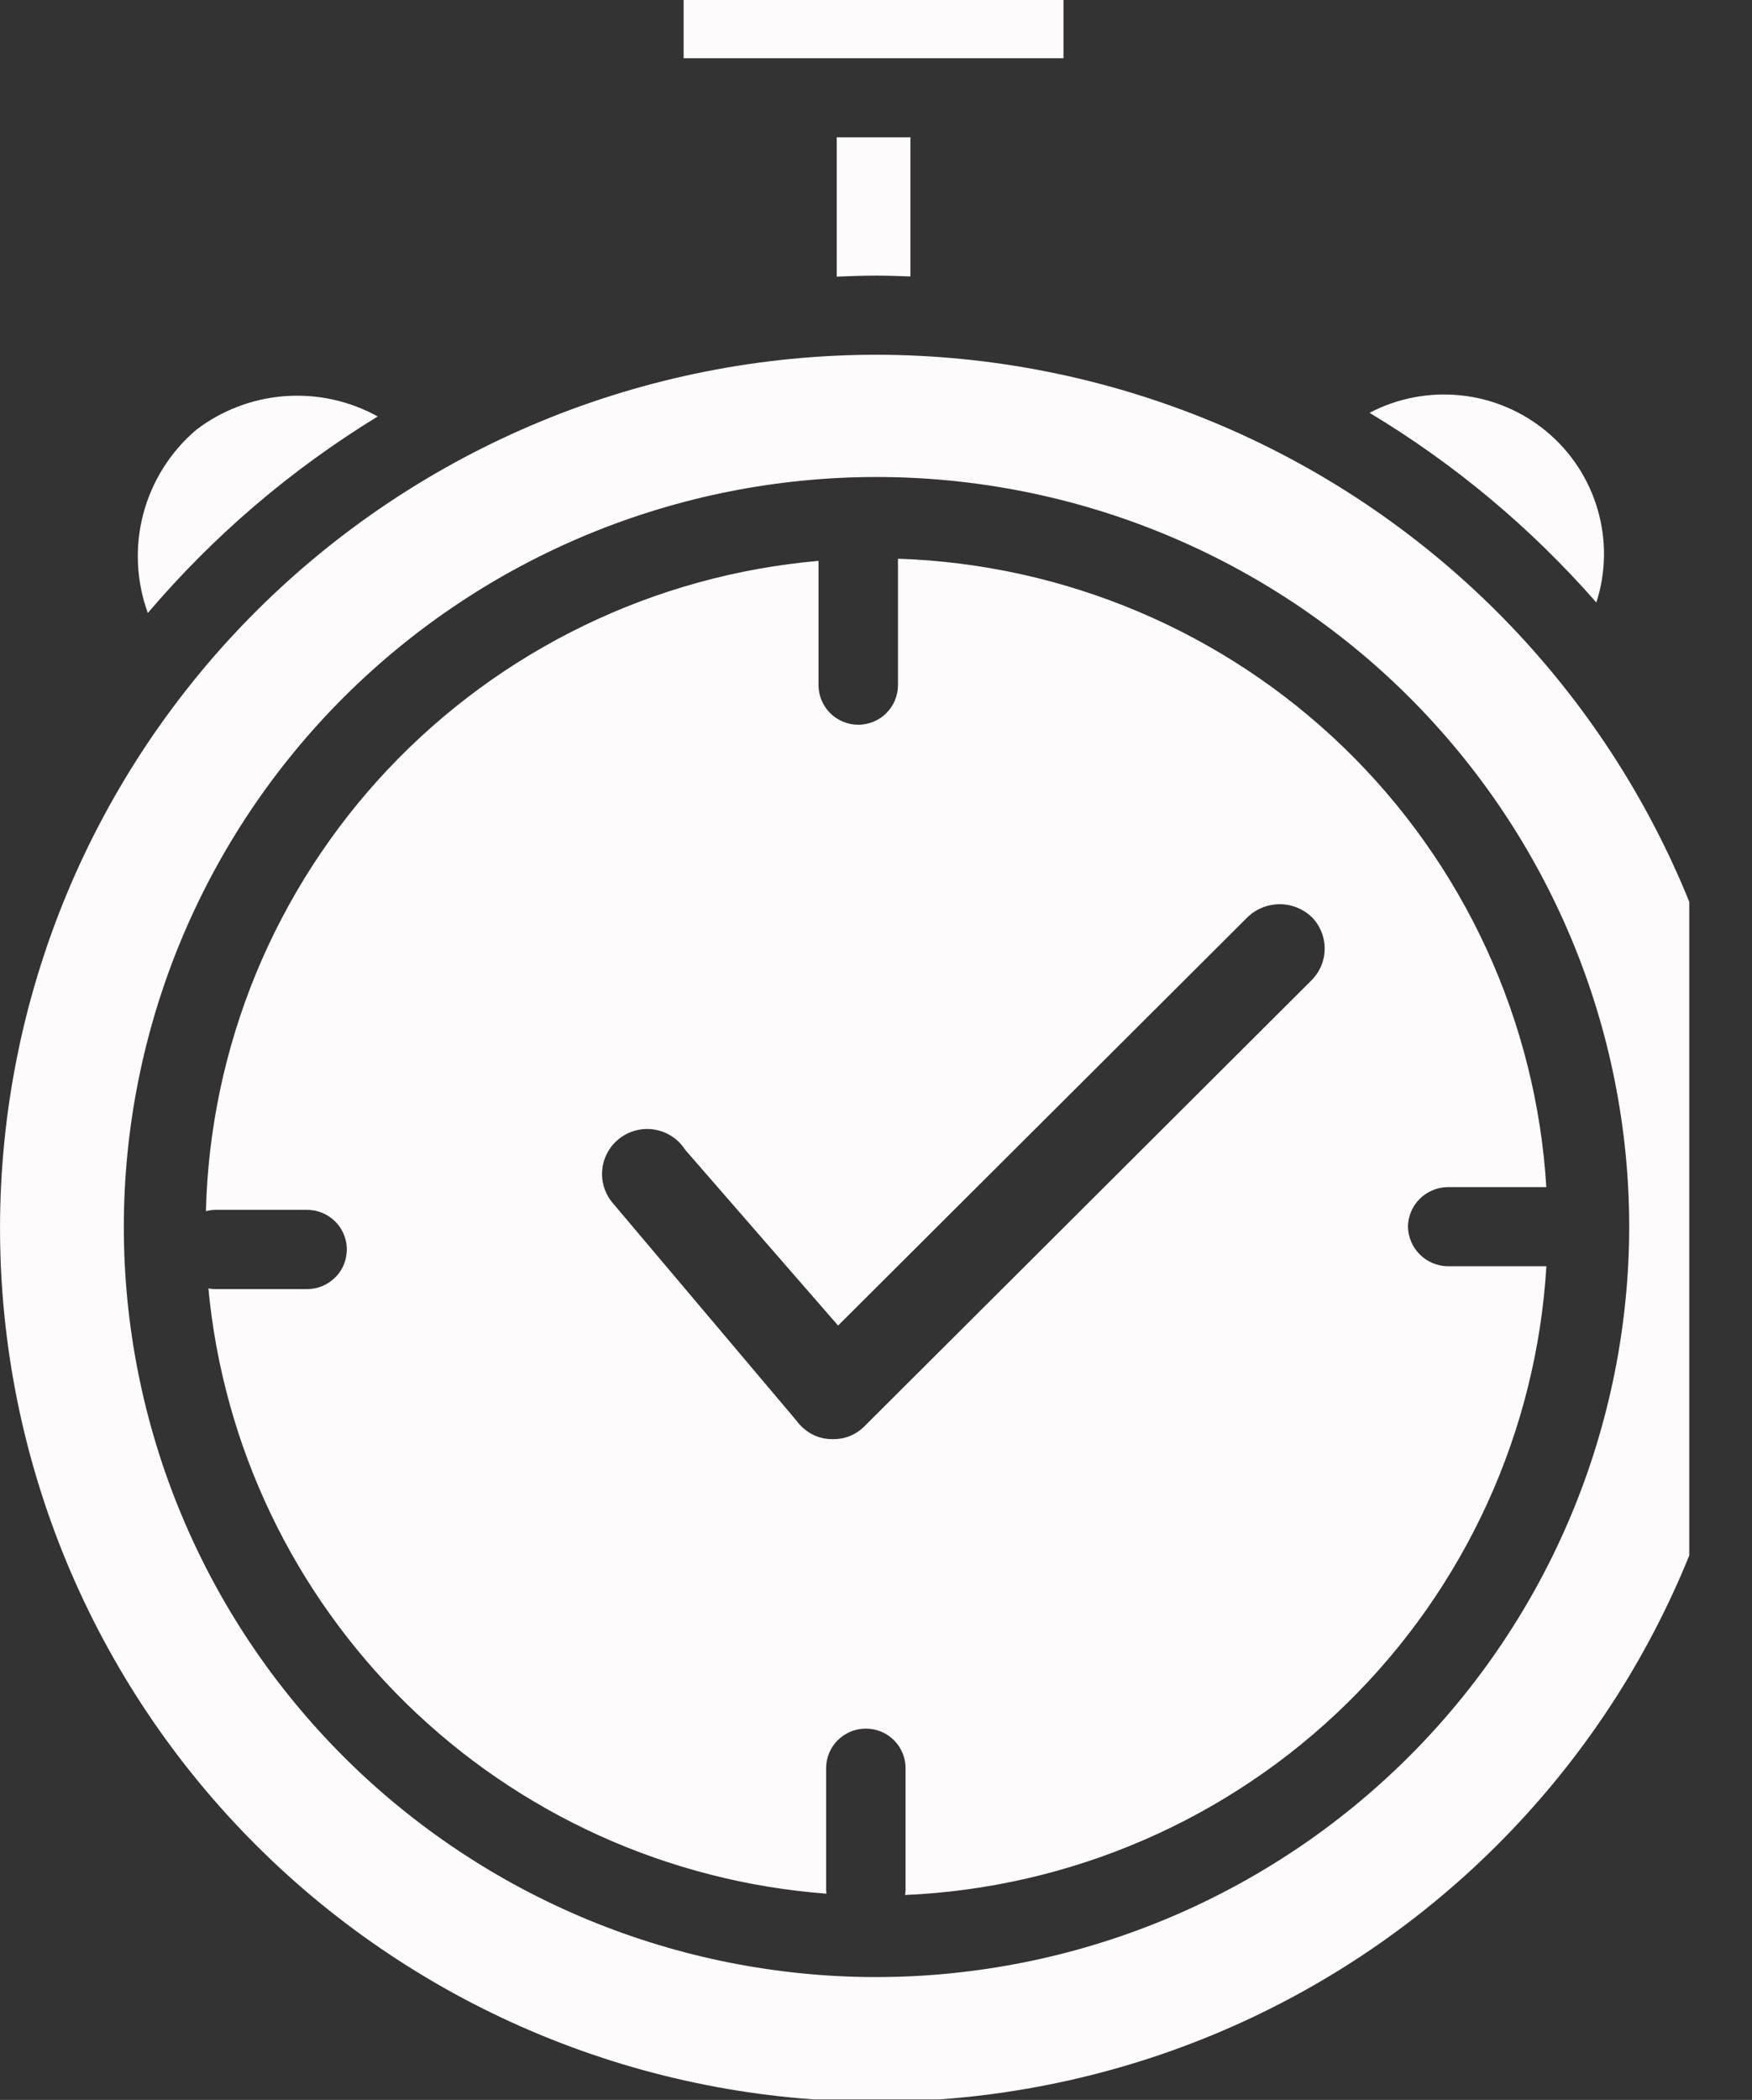 <?xml version="1.0" encoding="UTF-8" standalone="no"?>
<!-- Created with Inkscape (http://www.inkscape.org/) -->

<svg
   width="32.235mm"
   height="38.629mm"
   viewBox="0 0 32.235 38.629"
   version="1.1"
   id="svg1"
   xmlns="http://www.w3.org/2000/svg"
   xmlns:svg="http://www.w3.org/2000/svg">
  <rect x="0" y="0" width="32.235" height="38.629" fill="#333333" stroke="none"/>
  <defs
     id="defs1">
    <clipPath
       clipPathUnits="userSpaceOnUse"
       id="clipPath531">
      <path
         d="m 4390.466,1306.166 h 381.25 v 456.25 h -381.25 z"
         transform="matrix(0.157,0,0,0.158,-691.39,-206.41)"
         clip-rule="evenodd"
         id="path531" />
    </clipPath>
  </defs>
  <g
     id="layer1"
     transform="translate(-37.306,-120.121)">
    <path
       id="path530"
       d="M 5.054,21.037 C 4.856,20.492 4.744,19.93 4.717,19.351 4.69,18.772 4.75,18.202 4.897,17.641 5.045,17.08 5.272,16.554 5.579,16.063 5.887,15.571 6.26,15.137 6.7,14.759 7.139,14.421 7.617,14.153 8.134,13.955 c 0.517,-0.198 1.052,-0.318 1.604,-0.359 0.552,-0.041 1.099,-0.003 1.64,0.116 0.541,0.119 1.054,0.312 1.538,0.581 -2.979,1.831 -5.599,4.079 -7.862,6.744 z M 29.976,9.459 c 0.388,0 0.772,0.016 1.157,0.029 v -4.776 h -2.52 v 4.782 c 0.453,-0.019 0.906,-0.035 1.363,-0.035 z M 54.592,20.677 c 0.166,-0.517 0.252,-1.047 0.26,-1.59 0.008,-0.543 -0.064,-1.075 -0.215,-1.597 -0.151,-0.522 -0.374,-1.01 -0.67,-1.465 -0.296,-0.455 -0.652,-0.857 -1.068,-1.206 -0.416,-0.349 -0.874,-0.63 -1.373,-0.843 -0.5,-0.213 -1.019,-0.348 -1.559,-0.406 -0.54,-0.058 -1.076,-0.036 -1.61,0.066 -0.533,0.102 -1.04,0.279 -1.521,0.532 2.923,1.767 5.508,3.937 7.756,6.509 z m -6.443,21.423 c 0.003,0.179 0.04,0.351 0.11,0.516 0.07,0.165 0.168,0.311 0.295,0.437 0.127,0.127 0.272,0.225 0.437,0.295 0.165,0.07 0.337,0.107 0.516,0.11 h 3.376 c -0.042,0.702 -0.116,1.4 -0.222,2.094 -0.106,0.695 -0.244,1.383 -0.413,2.065 -0.169,0.682 -0.369,1.355 -0.601,2.019 -0.231,0.664 -0.492,1.316 -0.783,1.955 -0.291,0.64 -0.61,1.265 -0.959,1.875 -0.348,0.61 -0.724,1.204 -1.126,1.78 -0.403,0.576 -0.831,1.132 -1.285,1.669 -0.454,0.537 -0.931,1.052 -1.432,1.545 -0.501,0.493 -1.023,0.962 -1.567,1.407 -0.544,0.445 -1.107,0.864 -1.69,1.257 -0.582,0.393 -1.182,0.759 -1.798,1.097 -0.616,0.338 -1.246,0.648 -1.891,0.928 -0.644,0.28 -1.3,0.531 -1.968,0.751 -0.667,0.22 -1.343,0.41 -2.028,0.568 -0.685,0.158 -1.375,0.285 -2.072,0.38 -0.696,0.095 -1.396,0.158 -2.098,0.188 0.009,-0.054 0.015,-0.108 0.017,-0.162 v -4.19 c -2e-6,-0.18 -0.034,-0.353 -0.103,-0.52 -0.069,-0.166 -0.167,-0.313 -0.294,-0.441 -0.127,-0.127 -0.274,-0.225 -0.441,-0.294 -0.166,-0.069 -0.34,-0.103 -0.52,-0.103 -0.18,0 -0.353,0.034 -0.52,0.103 -0.166,0.069 -0.313,0.167 -0.441,0.294 -0.127,0.127 -0.225,0.274 -0.294,0.441 -0.069,0.166 -0.103,0.34 -0.103,0.52 V 64.875 c 0,0.039 0.009,0.077 0.012,0.116 -0.67,-0.051 -1.336,-0.131 -1.998,-0.24 -0.663,-0.109 -1.319,-0.247 -1.969,-0.414 -0.65,-0.167 -1.292,-0.362 -1.926,-0.585 -0.633,-0.223 -1.256,-0.473 -1.867,-0.751 -0.611,-0.278 -1.209,-0.581 -1.794,-0.912 -0.585,-0.33 -1.154,-0.685 -1.708,-1.065 -0.554,-0.38 -1.09,-0.783 -1.608,-1.21 -0.518,-0.427 -1.017,-0.876 -1.496,-1.346 -0.479,-0.471 -0.936,-0.961 -1.372,-1.472 C 12.091,56.485 11.678,55.956 11.289,55.409 10.899,54.862 10.534,54.299 10.194,53.72 9.854,53.141 9.539,52.549 9.251,51.942 8.963,51.336 8.702,50.718 8.467,50.089 8.233,49.459 8.027,48.821 7.849,48.173 7.671,47.526 7.521,46.872 7.4,46.212 7.279,45.551 7.188,44.887 7.125,44.218 c 0.077,0.015 0.155,0.023 0.234,0.024 H 10.5 c 0.374,-0.005 0.694,-0.138 0.961,-0.4 0.194,-0.194 0.318,-0.426 0.371,-0.696 0.053,-0.269 0.028,-0.531 -0.078,-0.785 C 11.649,42.108 11.483,41.905 11.254,41.752 11.026,41.6 10.775,41.523 10.5,41.523 H 7.359 c -0.108,0.002 -0.214,0.017 -0.319,0.045 0.017,-0.698 0.066,-1.394 0.147,-2.088 0.081,-0.694 0.193,-1.382 0.336,-2.066 0.144,-0.684 0.318,-1.359 0.523,-2.027 0.205,-0.668 0.44,-1.325 0.705,-1.971 0.265,-0.646 0.559,-1.279 0.882,-1.898 0.323,-0.619 0.673,-1.223 1.051,-1.81 0.378,-0.587 0.782,-1.157 1.211,-1.707 0.43,-0.551 0.884,-1.081 1.362,-1.59 0.478,-0.509 0.978,-0.996 1.501,-1.459 0.522,-0.464 1.065,-0.903 1.627,-1.317 0.562,-0.414 1.142,-0.802 1.74,-1.163 0.598,-0.361 1.211,-0.695 1.839,-1 0.628,-0.305 1.269,-0.582 1.922,-0.829 0.653,-0.247 1.317,-0.464 1.99,-0.65 0.673,-0.186 1.353,-0.342 2.041,-0.466 0.687,-0.124 1.379,-0.217 2.075,-0.279 v 4.265 c -2.48e-4,0.18 0.034,0.354 0.103,0.52 0.069,0.167 0.167,0.314 0.294,0.441 0.127,0.128 0.274,0.226 0.441,0.295 0.166,0.069 0.34,0.104 0.52,0.104 0.18,0 0.354,-0.035 0.52,-0.104 0.167,-0.069 0.313,-0.167 0.441,-0.295 0.127,-0.128 0.225,-0.275 0.294,-0.441 0.069,-0.167 0.103,-0.34 0.103,-0.52 v -4.338 c 0.707,0.023 1.412,0.079 2.113,0.168 0.702,0.088 1.398,0.209 2.089,0.362 0.691,0.153 1.373,0.337 2.047,0.553 0.674,0.216 1.336,0.462 1.987,0.739 0.651,0.277 1.288,0.583 1.91,0.919 0.623,0.336 1.229,0.7 1.818,1.091 0.589,0.392 1.159,0.81 1.709,1.254 0.55,0.444 1.079,0.913 1.586,1.406 0.507,0.493 0.99,1.009 1.45,1.547 0.46,0.538 0.893,1.096 1.301,1.674 0.408,0.578 0.788,1.173 1.141,1.787 0.353,0.613 0.677,1.241 0.972,1.884 0.295,0.643 0.56,1.298 0.794,1.966 0.234,0.667 0.438,1.344 0.61,2.031 0.172,0.686 0.312,1.379 0.42,2.078 0.108,0.699 0.183,1.402 0.226,2.108 H 49.507 c -0.18,0.002 -0.352,0.038 -0.517,0.108 -0.165,0.07 -0.312,0.168 -0.439,0.295 -0.127,0.127 -0.225,0.273 -0.295,0.439 -0.07,0.166 -0.105,0.338 -0.107,0.518 z M 44.849,31.466 c -0.147,-0.14 -0.316,-0.247 -0.504,-0.322 -0.189,-0.075 -0.385,-0.112 -0.588,-0.111 -0.203,6.5e-4 -0.399,0.039 -0.587,0.115 -0.188,0.076 -0.356,0.184 -0.502,0.325 L 28.66,45.493 23.433,39.464 c -0.114,-0.18 -0.258,-0.329 -0.434,-0.449 -0.176,-0.12 -0.368,-0.2 -0.576,-0.24 -0.209,-0.04 -0.417,-0.038 -0.624,0.008 -0.208,0.046 -0.398,0.131 -0.57,0.255 -0.172,0.124 -0.313,0.277 -0.422,0.46 -0.109,0.182 -0.178,0.379 -0.206,0.59 -0.028,0.211 -0.013,0.418 0.045,0.623 0.058,0.205 0.154,0.389 0.288,0.554 l 6.292,7.479 c 0.051,0.072 0.108,0.139 0.171,0.2 0.3,0.3 0.662,0.449 1.086,0.448 0.427,4.08e-4 0.79,-0.151 1.09,-0.454 L 44.857,33.637 c 0.142,-0.145 0.252,-0.312 0.329,-0.5 0.077,-0.188 0.115,-0.384 0.114,-0.587 -5.61e-4,-0.203 -0.04,-0.399 -0.117,-0.587 C 45.105,31.775 44.994,31.609 44.851,31.465 l -0.002,0.001 z M 36.368,0 H 23.377 V 2 H 36.368 Z m 23.585,42.161 c -2.94e-4,0.982 -0.049,1.961 -0.145,2.938 -0.097,0.977 -0.241,1.947 -0.432,2.91 -0.192,0.963 -0.43,1.914 -0.716,2.853 -0.285,0.939 -0.616,1.862 -0.992,2.769 -0.376,0.907 -0.795,1.793 -1.258,2.659 -0.463,0.866 -0.967,1.707 -1.513,2.523 -0.546,0.816 -1.13,1.604 -1.753,2.362 -0.623,0.759 -1.282,1.485 -1.976,2.179 -0.694,0.694 -1.421,1.352 -2.18,1.975 -0.759,0.623 -1.547,1.207 -2.363,1.752 -0.816,0.545 -1.658,1.049 -2.523,1.512 -0.866,0.463 -1.752,0.882 -2.659,1.257 -0.907,0.375 -1.83,0.706 -2.77,0.99 -0.94,0.285 -1.891,0.523 -2.854,0.714 -0.963,0.191 -1.933,0.335 -2.91,0.431 -0.977,0.096 -1.956,0.144 -2.938,0.144 -0.982,-1.99e-4 -1.961,-0.049 -2.938,-0.145 -0.977,-0.096 -1.947,-0.24 -2.91,-0.432 C 23.159,71.36 22.208,71.122 21.269,70.837 20.33,70.551 19.406,70.221 18.499,69.845 17.593,69.469 16.706,69.05 15.84,68.587 14.975,68.124 14.134,67.62 13.318,67.074 12.501,66.529 11.714,65.944 10.955,65.322 10.196,64.699 9.47,64.04 8.776,63.346 8.082,62.651 7.423,61.925 6.801,61.166 6.178,60.407 5.594,59.619 5.049,58.803 4.503,57.987 3.999,57.145 3.537,56.28 3.074,55.414 2.655,54.527 2.279,53.62 1.904,52.713 1.574,51.79 1.289,50.85 1.004,49.911 0.766,48.96 0.574,47.997 0.383,47.034 0.239,46.064 0.143,45.087 0.047,44.11 -0.001,43.131 -0.001,42.149 c 9.813941e-5,-0.982 0.048,-1.961 0.145,-2.938 0.096,-0.977 0.24,-1.947 0.432,-2.91 C 0.767,35.338 1.005,34.387 1.291,33.448 1.576,32.508 1.906,31.585 2.282,30.678 2.657,29.771 3.077,28.885 3.54,28.019 c 0.463,-0.866 0.967,-1.707 1.512,-2.523 0.545,-0.816 1.13,-1.604 1.752,-2.363 0.623,-0.759 1.281,-1.485 1.976,-2.179 0.694,-0.694 1.421,-1.353 2.18,-1.975 0.759,-0.623 1.547,-1.207 2.363,-1.752 0.816,-0.545 1.657,-1.049 2.523,-1.512 0.866,-0.463 1.752,-0.882 2.659,-1.258 0.907,-0.376 1.83,-0.706 2.77,-0.991 0.939,-0.285 1.891,-0.523 2.853,-0.715 0.963,-0.192 1.933,-0.335 2.91,-0.432 0.977,-0.096 1.956,-0.144 2.938,-0.144 0.982,0.001 1.961,0.05 2.938,0.148 0.977,0.097 1.947,0.242 2.909,0.435 0.963,0.192 1.913,0.431 2.853,0.717 0.939,0.286 1.862,0.617 2.769,0.993 0.907,0.376 1.793,0.796 2.658,1.259 0.865,0.463 1.706,0.968 2.522,1.513 0.816,0.546 1.603,1.13 2.362,1.753 0.759,0.623 1.485,1.282 2.179,1.976 0.694,0.694 1.352,1.421 1.975,2.18 0.623,0.759 1.207,1.546 1.752,2.362 0.545,0.816 1.05,1.657 1.513,2.523 0.463,0.866 0.882,1.752 1.258,2.659 0.376,0.907 0.707,1.83 0.992,2.769 0.285,0.939 0.524,1.89 0.716,2.853 0.192,0.963 0.337,1.932 0.434,2.909 0.097,0.977 0.146,1.956 0.147,2.938 z M 55.715,42.112 c 3.4e-5,-0.843 -0.041,-1.684 -0.124,-2.523 -0.083,-0.839 -0.206,-1.672 -0.371,-2.499 -0.164,-0.827 -0.369,-1.644 -0.614,-2.45 -0.245,-0.807 -0.528,-1.599 -0.851,-2.378 -0.323,-0.779 -0.683,-1.54 -1.08,-2.283 -0.397,-0.743 -0.83,-1.466 -1.299,-2.167 -0.468,-0.701 -0.97,-1.377 -1.505,-2.029 -0.535,-0.652 -1.1,-1.276 -1.696,-1.872 -0.596,-0.596 -1.22,-1.162 -1.872,-1.696 -0.652,-0.535 -1.328,-1.036 -2.029,-1.505 -0.701,-0.468 -1.423,-0.901 -2.167,-1.299 -0.743,-0.397 -1.505,-0.757 -2.283,-1.08 -0.779,-0.323 -1.572,-0.606 -2.378,-0.851 -0.807,-0.245 -1.623,-0.449 -2.45,-0.614 -0.827,-0.164 -1.66,-0.288 -2.499,-0.371 -0.839,-0.083 -1.68,-0.124 -2.523,-0.124 -0.843,-10e-6 -1.684,0.041 -2.523,0.124 -0.839,0.083 -1.672,0.206 -2.499,0.371 -0.827,0.164 -1.644,0.369 -2.45,0.614 -0.807,0.245 -1.599,0.528 -2.378,0.851 -0.779,0.323 -1.54,0.683 -2.283,1.08 -0.743,0.397 -1.466,0.83 -2.167,1.299 -0.701,0.468 -1.377,0.97 -2.029,1.505 -0.652,0.535 -1.276,1.1 -1.872,1.696 -0.596,0.596 -1.162,1.22 -1.696,1.872 -0.535,0.652 -1.036,1.328 -1.505,2.029 -0.468,0.701 -0.901,1.423 -1.299,2.167 -0.397,0.743 -0.757,1.505 -1.08,2.283 -0.323,0.779 -0.606,1.572 -0.851,2.378 -0.245,0.807 -0.449,1.623 -0.614,2.45 -0.164,0.827 -0.288,1.66 -0.371,2.499 -0.083,0.839 -0.124,1.68 -0.124,2.523 -1.09e-5,0.843 0.041,1.684 0.124,2.523 0.083,0.839 0.206,1.672 0.371,2.499 0.164,0.827 0.369,1.644 0.614,2.45 0.245,0.807 0.528,1.599 0.851,2.378 0.323,0.779 0.683,1.54 1.08,2.283 0.397,0.743 0.83,1.466 1.299,2.167 0.468,0.701 0.97,1.377 1.505,2.029 0.535,0.652 1.1,1.275 1.696,1.872 0.596,0.596 1.22,1.162 1.872,1.696 0.652,0.535 1.328,1.036 2.029,1.505 0.701,0.468 1.423,0.901 2.167,1.299 0.743,0.397 1.505,0.757 2.283,1.08 0.779,0.323 1.572,0.606 2.378,0.851 0.807,0.245 1.623,0.449 2.45,0.614 0.827,0.164 1.66,0.288 2.499,0.371 0.839,0.083 1.68,0.124 2.523,0.124 0.843,-0.001 1.683,-0.043 2.522,-0.127 0.839,-0.084 1.671,-0.208 2.497,-0.373 0.826,-0.165 1.643,-0.37 2.449,-0.616 0.806,-0.245 1.598,-0.529 2.377,-0.852 0.778,-0.323 1.539,-0.683 2.282,-1.081 0.743,-0.398 1.465,-0.831 2.165,-1.299 0.701,-0.468 1.376,-0.97 2.028,-1.505 0.651,-0.535 1.275,-1.1 1.871,-1.696 0.596,-0.596 1.161,-1.219 1.696,-1.871 0.535,-0.651 1.036,-1.327 1.505,-2.028 0.468,-0.701 0.901,-1.422 1.299,-2.165 0.398,-0.743 0.758,-1.504 1.081,-2.282 0.323,-0.778 0.607,-1.571 0.852,-2.377 0.245,-0.806 0.45,-1.622 0.616,-2.449 0.165,-0.826 0.29,-1.659 0.373,-2.497 C 55.672,43.795 55.714,42.955 55.715,42.112 Z"
       style="fill:#fdfbfb;fill-opacity:1;fill-rule:nonzero;stroke:none"
       transform="matrix(0.538,0,0,0.536,37.307,120.121)"
       clip-path="url(#clipPath531)" />
  </g>
</svg>
